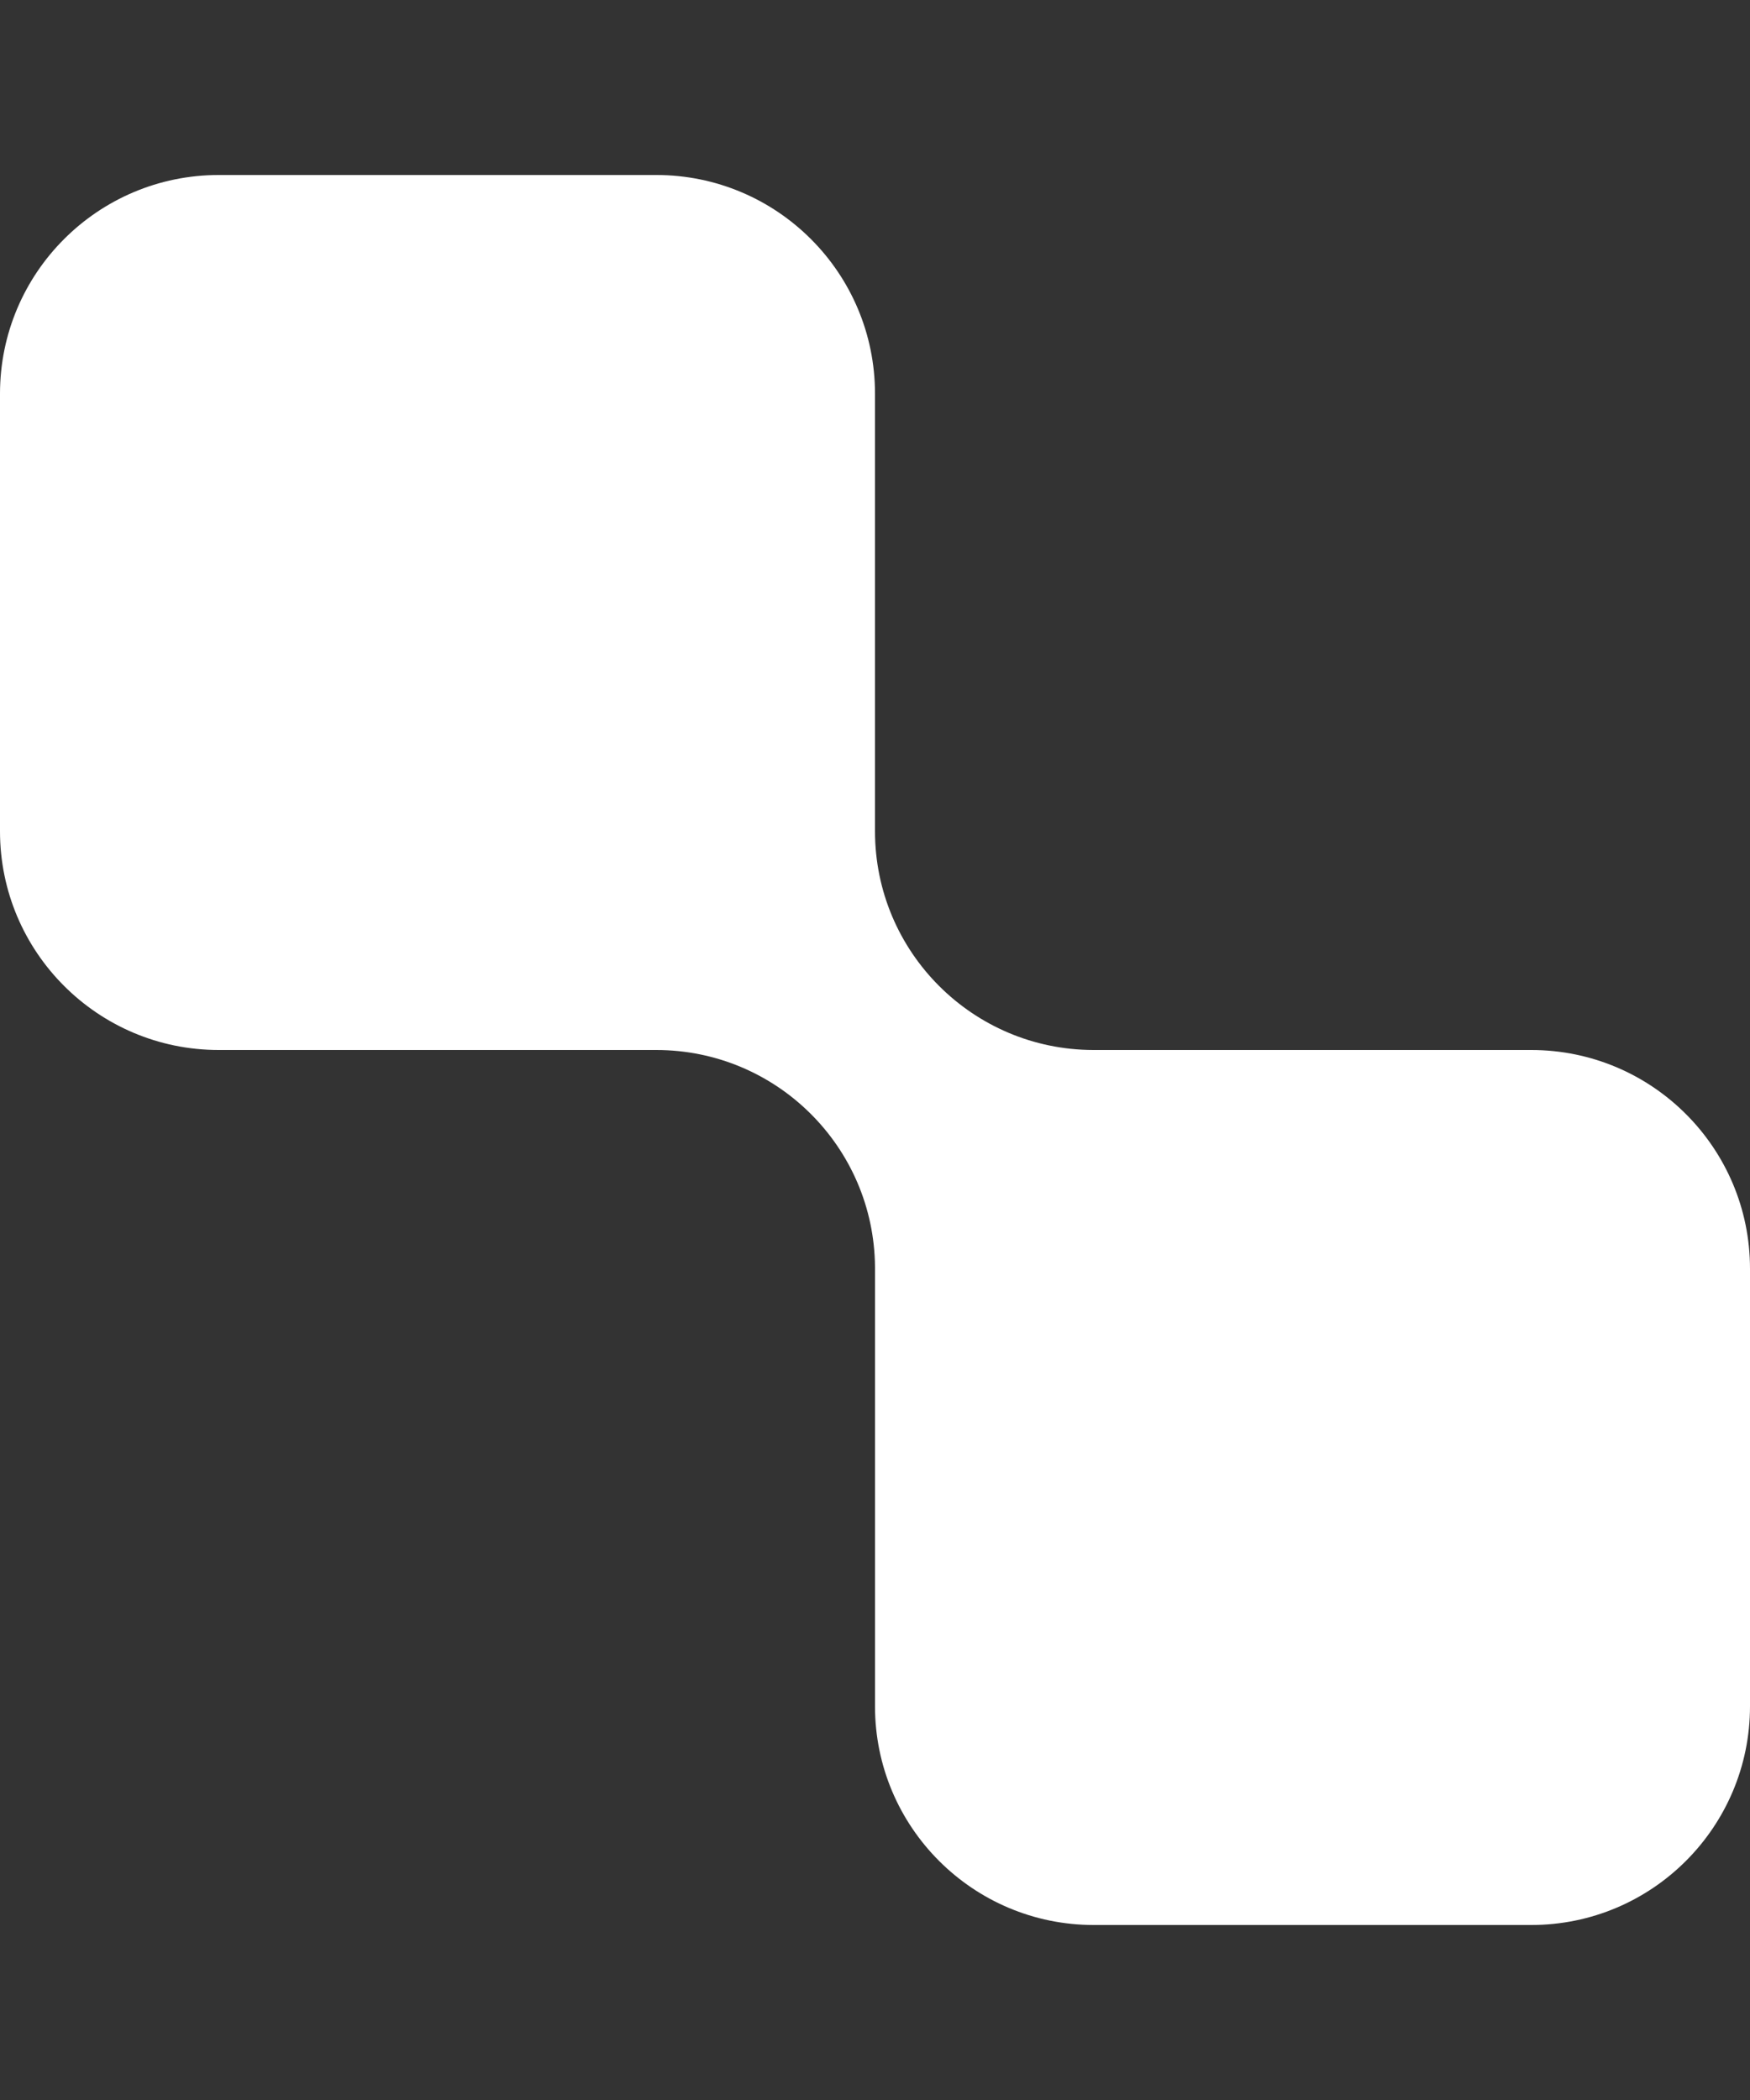 <svg width="40" height="48" viewBox="0 0 40 48" fill="none" xmlns="http://www.w3.org/2000/svg">
<rect x="0" y="0" width="40" height="48" fill="#333333" stroke="none"/>
<path d="M0 9C0 6.239 2.239 4 5 4H15C17.761 4 20 6.239 20 9V18.819C20 18.879 20 18.939 20 19C20 21.758 22.233 23.994 24.988 24C24.992 24 24.996 24 25 24H35C37.761 24 40 26.239 40 29V39C40 41.761 37.761 44 35 44H25C22.239 44 20 41.761 20 39V29C20 28.986 20 28.972 20 28.958C19.978 26.216 17.748 24 15 24C14.987 24 14.975 24 14.962 24H5C2.239 24 0 21.761 0 19V9Z" fill="white"/>
</svg>
